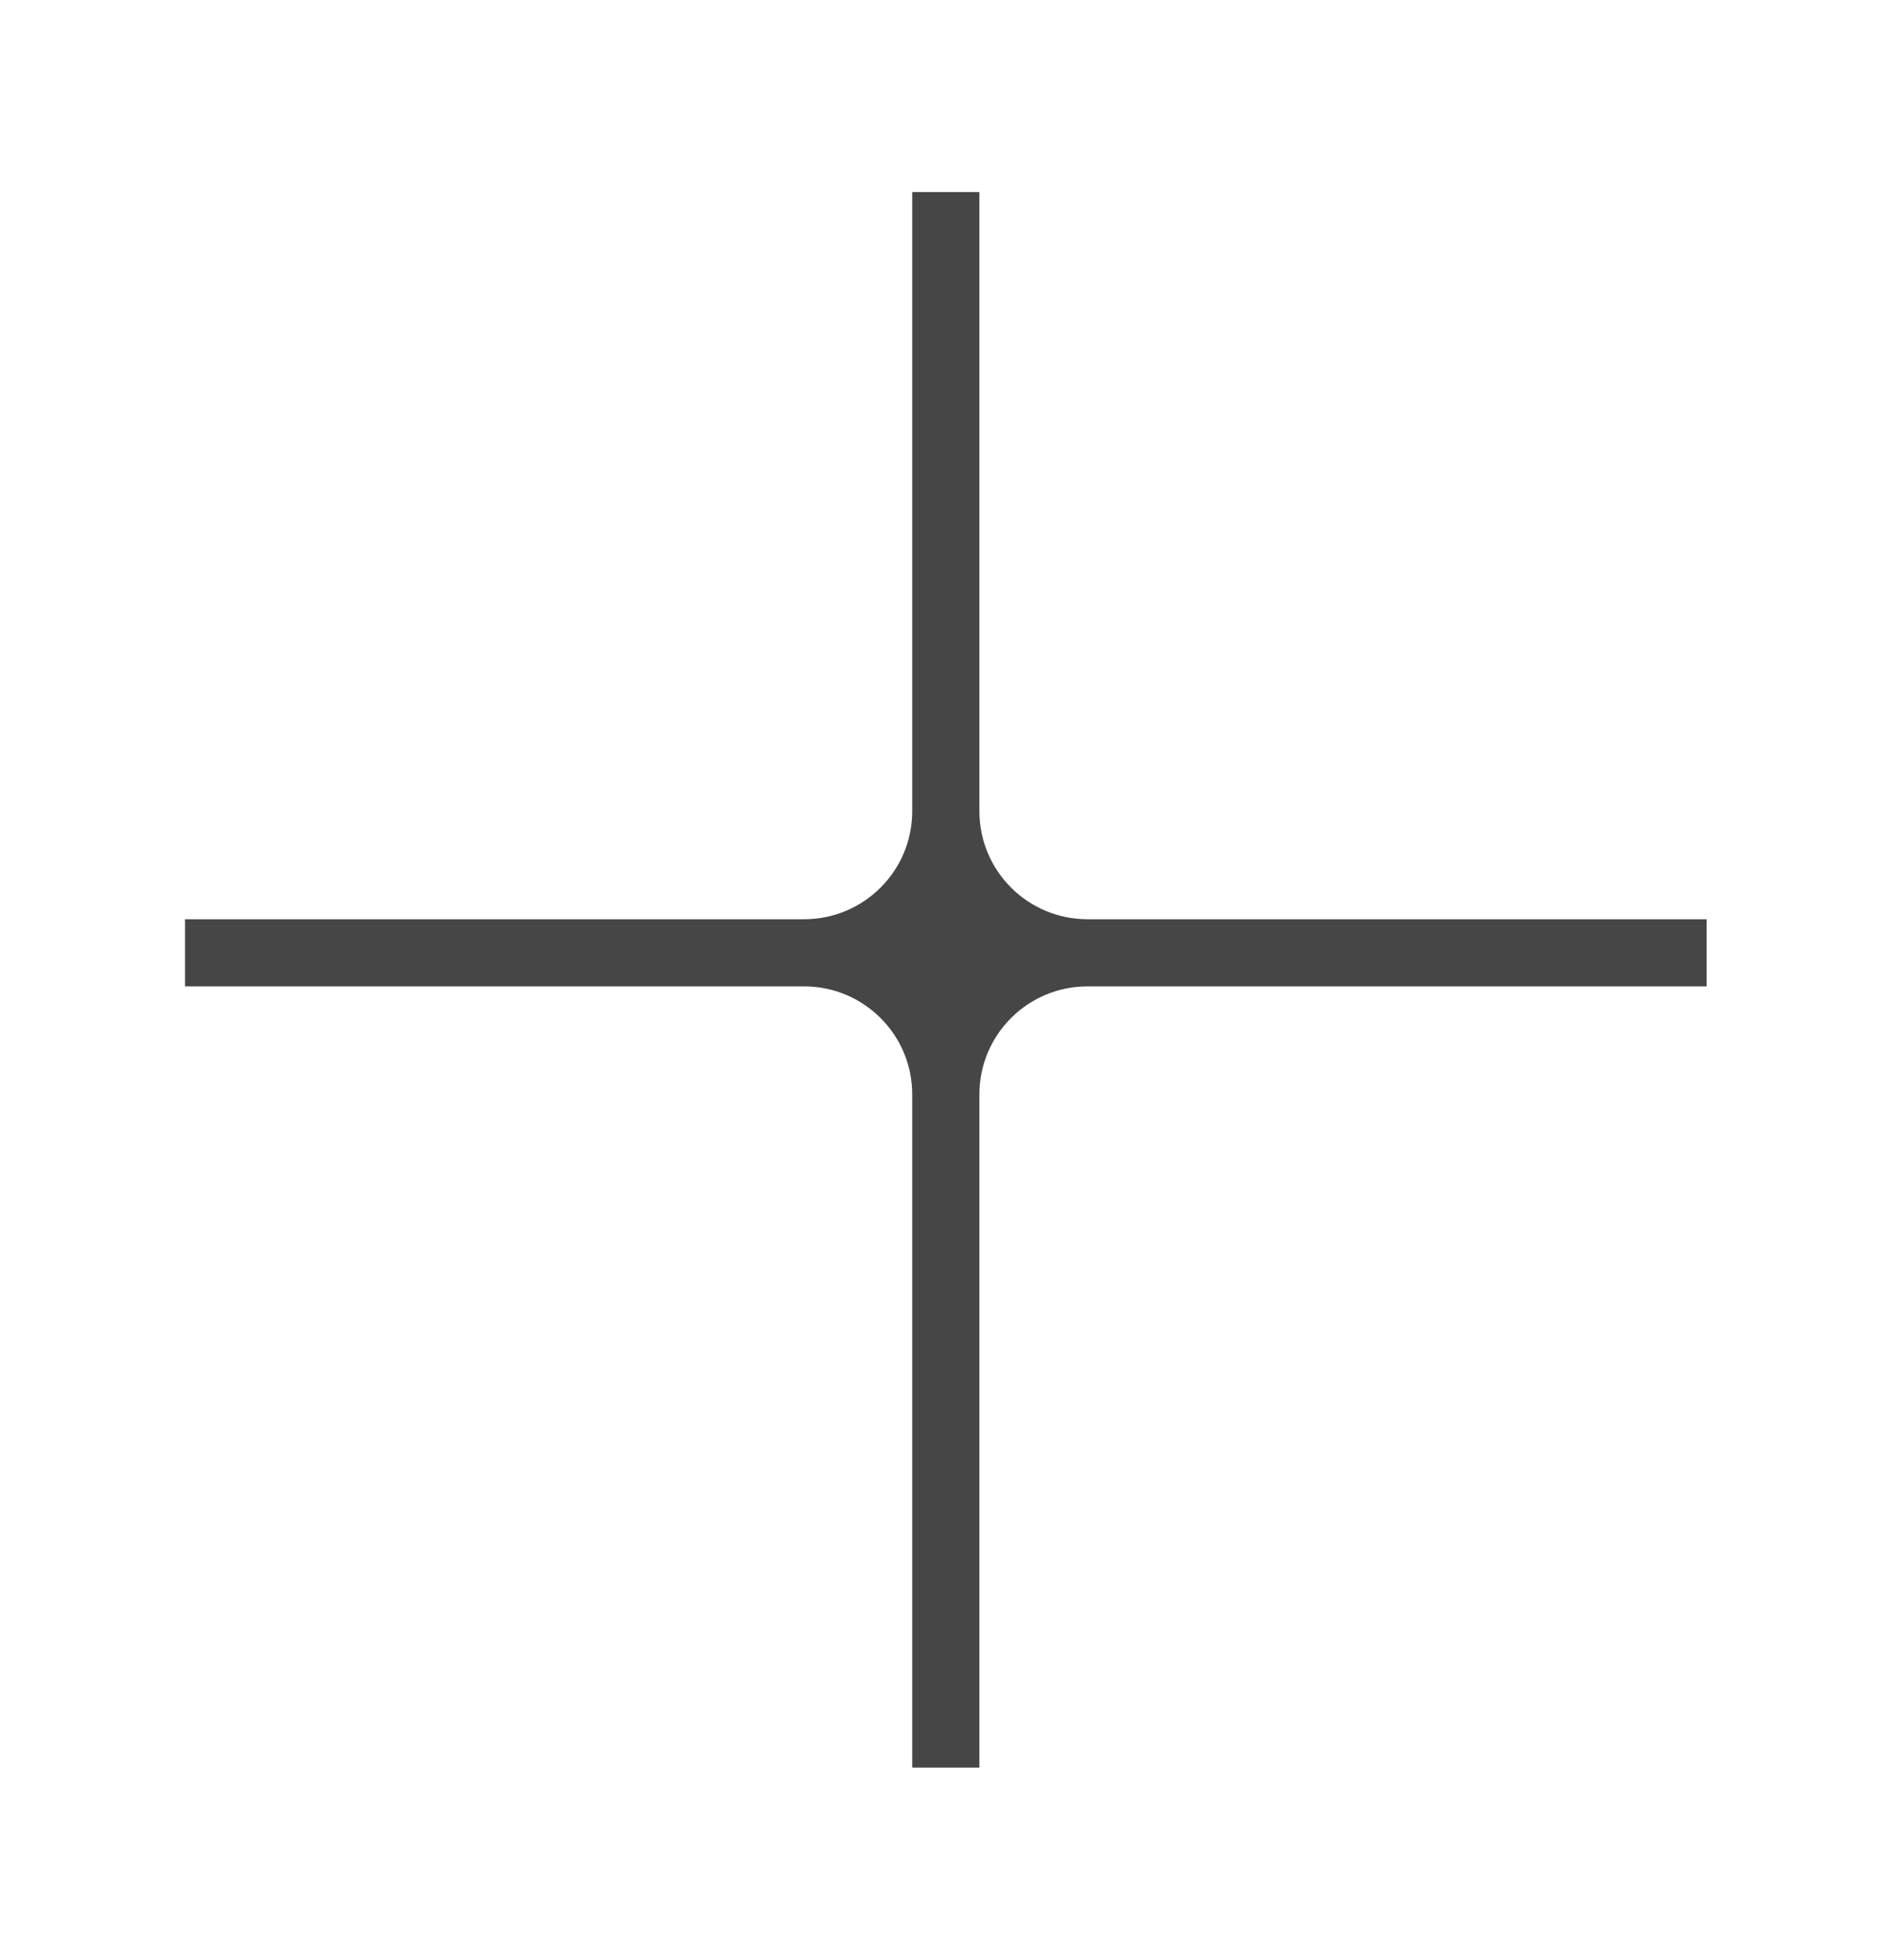 <?xml version="1.0" encoding="UTF-8"?> <svg xmlns="http://www.w3.org/2000/svg" viewBox="0 0 111.00 115.00" data-guides="{&quot;vertical&quot;:[],&quot;horizontal&quot;:[]}"><defs></defs><path fill="#464646" stroke="none" fill-opacity="1" stroke-width="1" stroke-opacity="1" id="tSvge2d9a4b40f" title="Path 1" d="M10.855 57.873C10.855 56.56 10.855 55.246 10.855 53.933C22.963 53.933 35.071 53.933 47.179 53.933C50.68 53.933 53.519 51.094 53.519 47.593C53.519 35.485 53.519 23.377 53.519 11.27C54.832 11.27 56.146 11.27 57.459 11.27C57.459 23.377 57.459 35.485 57.459 47.593C57.459 51.094 60.298 53.933 63.799 53.933C75.907 53.933 88.015 53.933 100.123 53.933C100.123 55.246 100.123 56.56 100.123 57.873C88.015 57.873 75.907 57.873 63.799 57.873C60.298 57.873 57.459 60.712 57.459 64.213C57.459 77.378 57.459 90.543 57.459 103.707C56.146 103.707 54.832 103.707 53.519 103.707C53.519 90.543 53.519 77.378 53.519 64.213C53.519 60.712 50.68 57.873 47.179 57.873C35.071 57.873 22.963 57.873 10.855 57.873Z"></path></svg> 